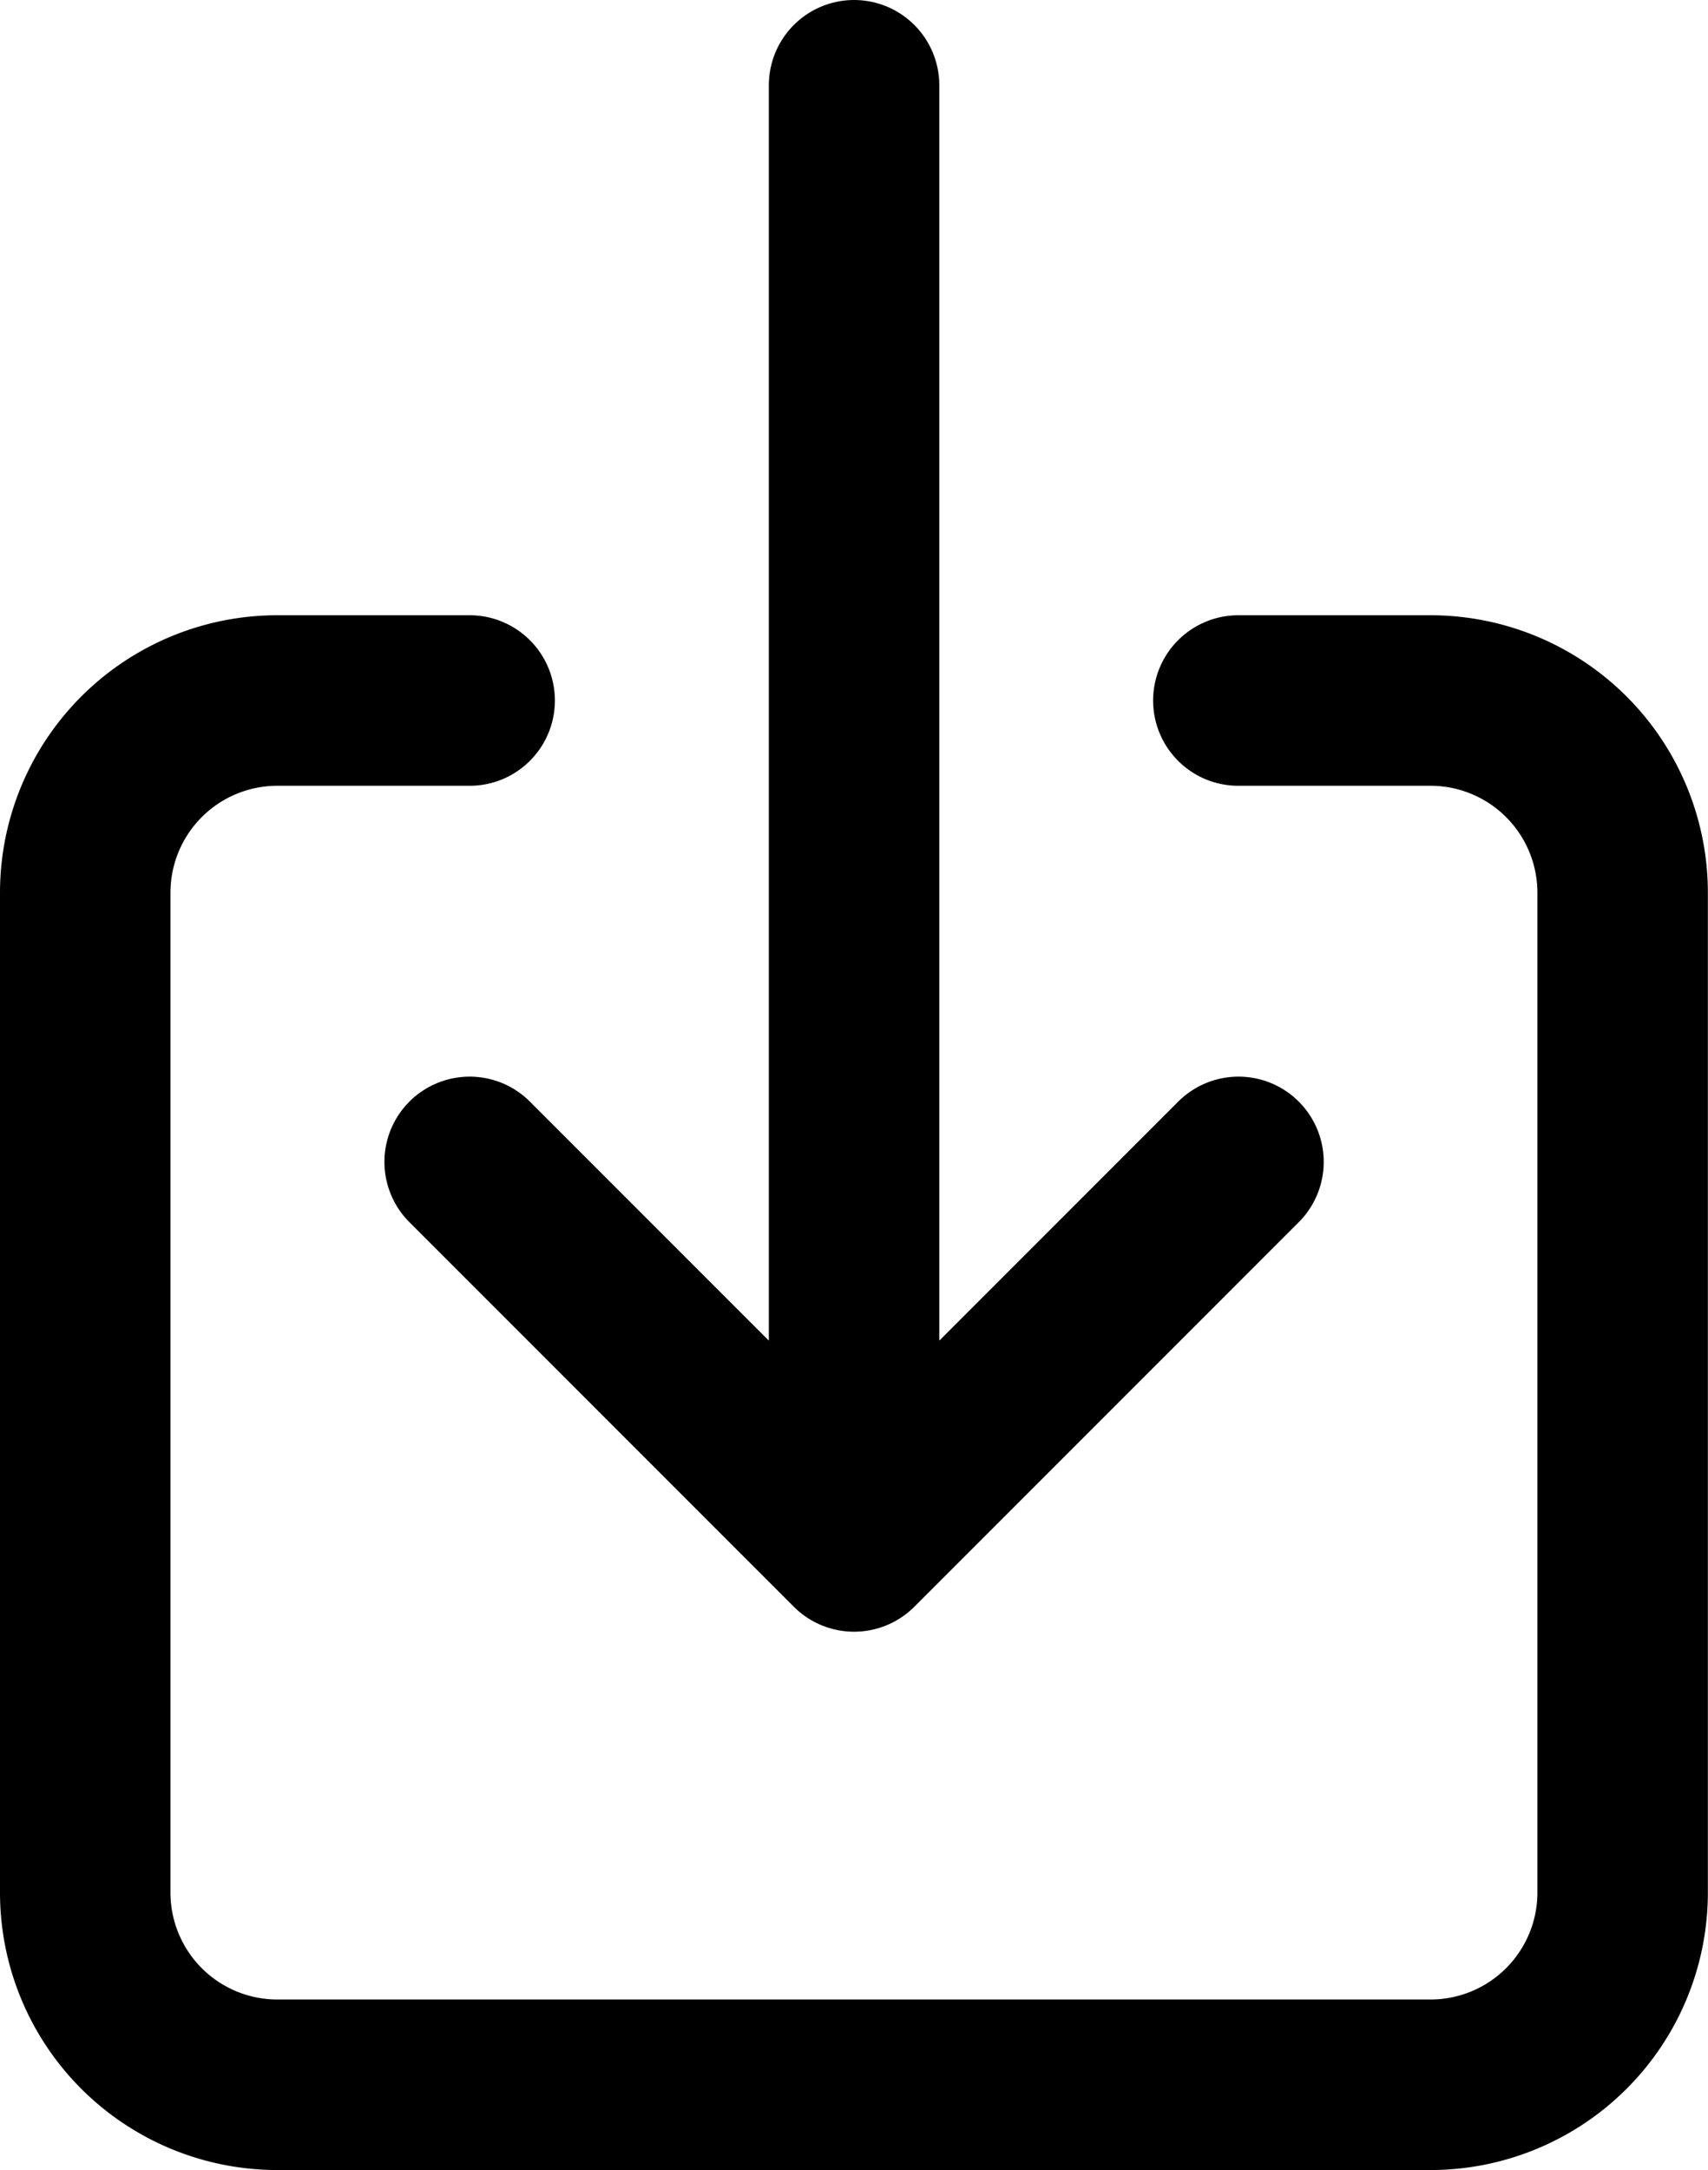 <svg xmlns="http://www.w3.org/2000/svg" width="12.525" height="15.907" viewBox="0 0 12.525 15.907"><g transform="translate(-6.125 -2.75)"><path d="M15.206,12.375h1.409a1.409,1.409,0,0,1,1.409,1.409v7.329a1.409,1.409,0,0,1-1.409,1.409H8.159A1.409,1.409,0,0,1,6.75,21.113V13.784a1.409,1.409,0,0,1,1.409-1.409H9.569" transform="translate(0 -4.49)" fill="none" stroke="#000" stroke-linecap="round" stroke-linejoin="round" stroke-width="1.25"/><path d="M12.375,11.267l2.819,2.819,2.819-2.819M15.194,3.375V13.522" transform="translate(-2.806 0)" fill="none" stroke="#000" stroke-linecap="round" stroke-linejoin="round" stroke-width="1.25"/></g></svg>